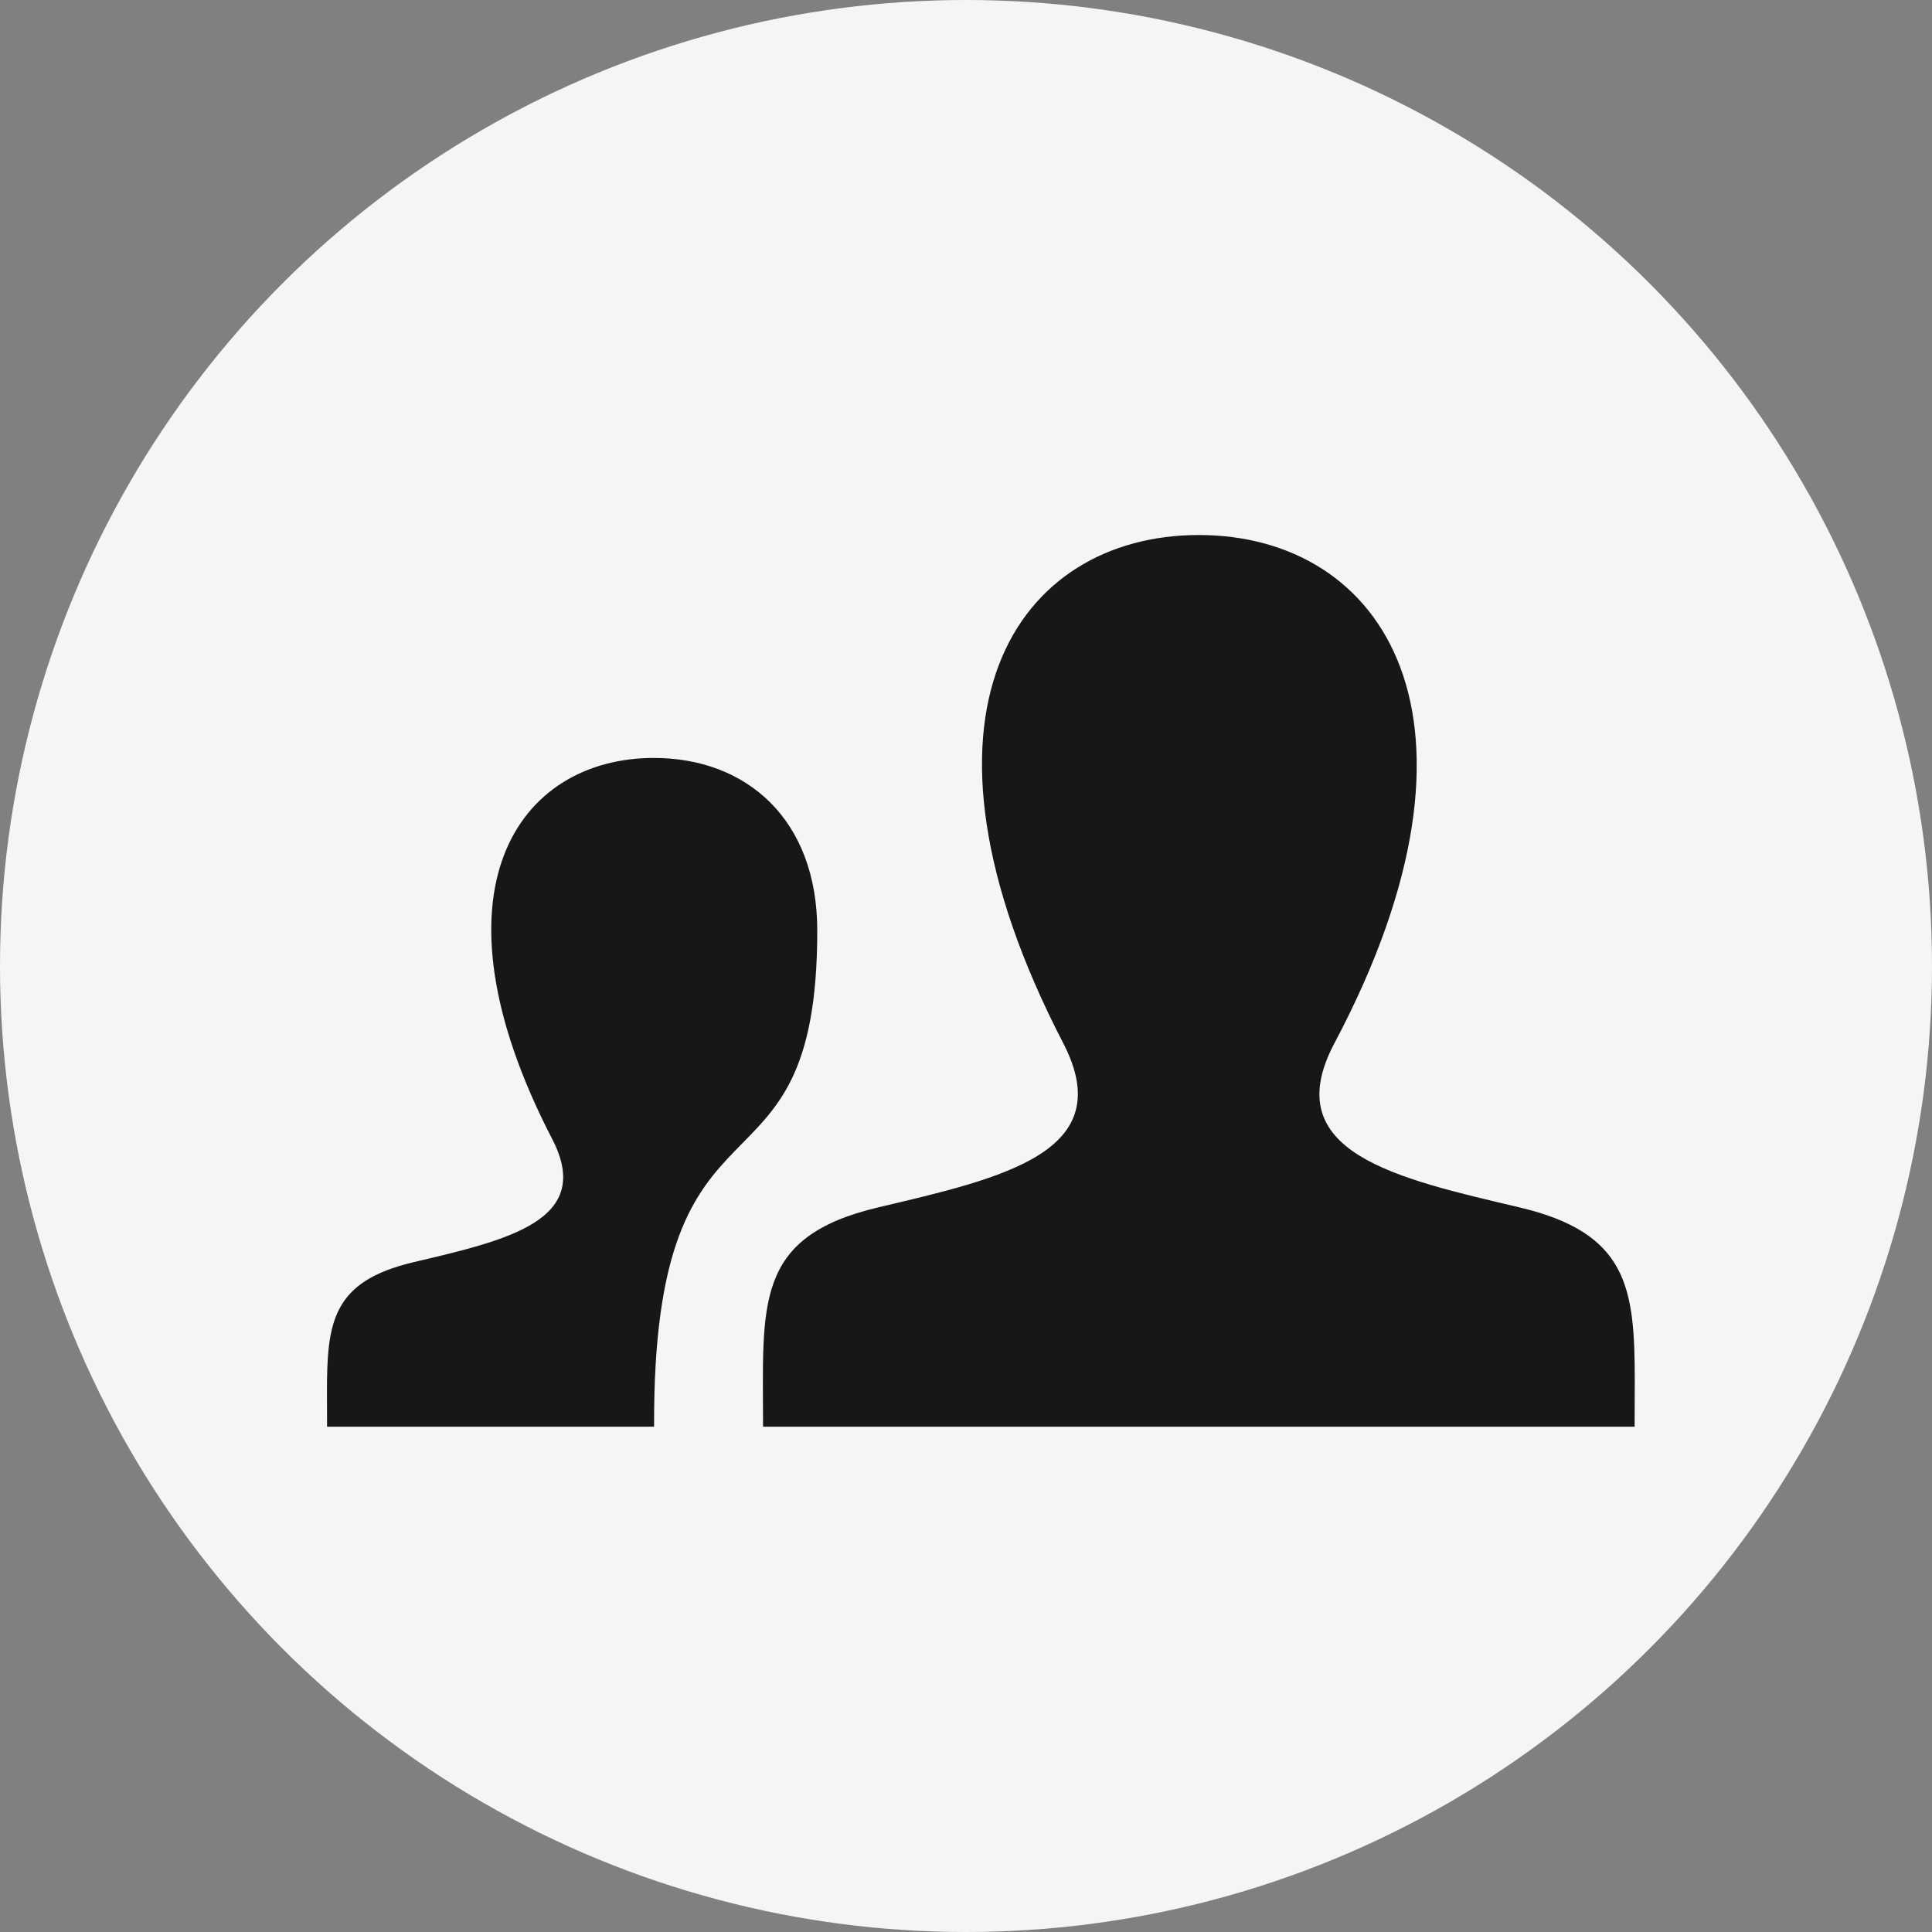 <?xml version="1.0" encoding="UTF-8"?> <svg xmlns="http://www.w3.org/2000/svg" width="65" height="65" viewBox="0 0 65 65" fill="none"><rect x="0" y="0" width="65" height="65" fill="#808080" stroke="none"/><circle cx="32.5" cy="32.5" r="32.5" fill="#F5F5F5"></circle><path d="M29.55 40.62C33.754 39.628 37.668 38.758 35.772 35.098C30.004 23.957 34.243 18 40.333 18C46.545 18 50.681 24.186 44.895 35.098C42.942 38.781 47.001 39.649 51.117 40.62C54.758 41.481 55 43.301 55 46.453L54.995 48H25.672C25.672 43.883 25.349 41.612 29.55 40.62ZM11.004 48H22.006C21.954 35.734 27.496 41.068 27.496 31.311C27.496 27.544 25.093 25.5 22 25.5C17.431 25.5 14.252 29.968 18.579 38.323C20 41.068 17.067 41.721 13.913 42.465C11.181 43.11 11 44.475 11 46.839L11.004 48Z" fill="#171717"></path></svg> 